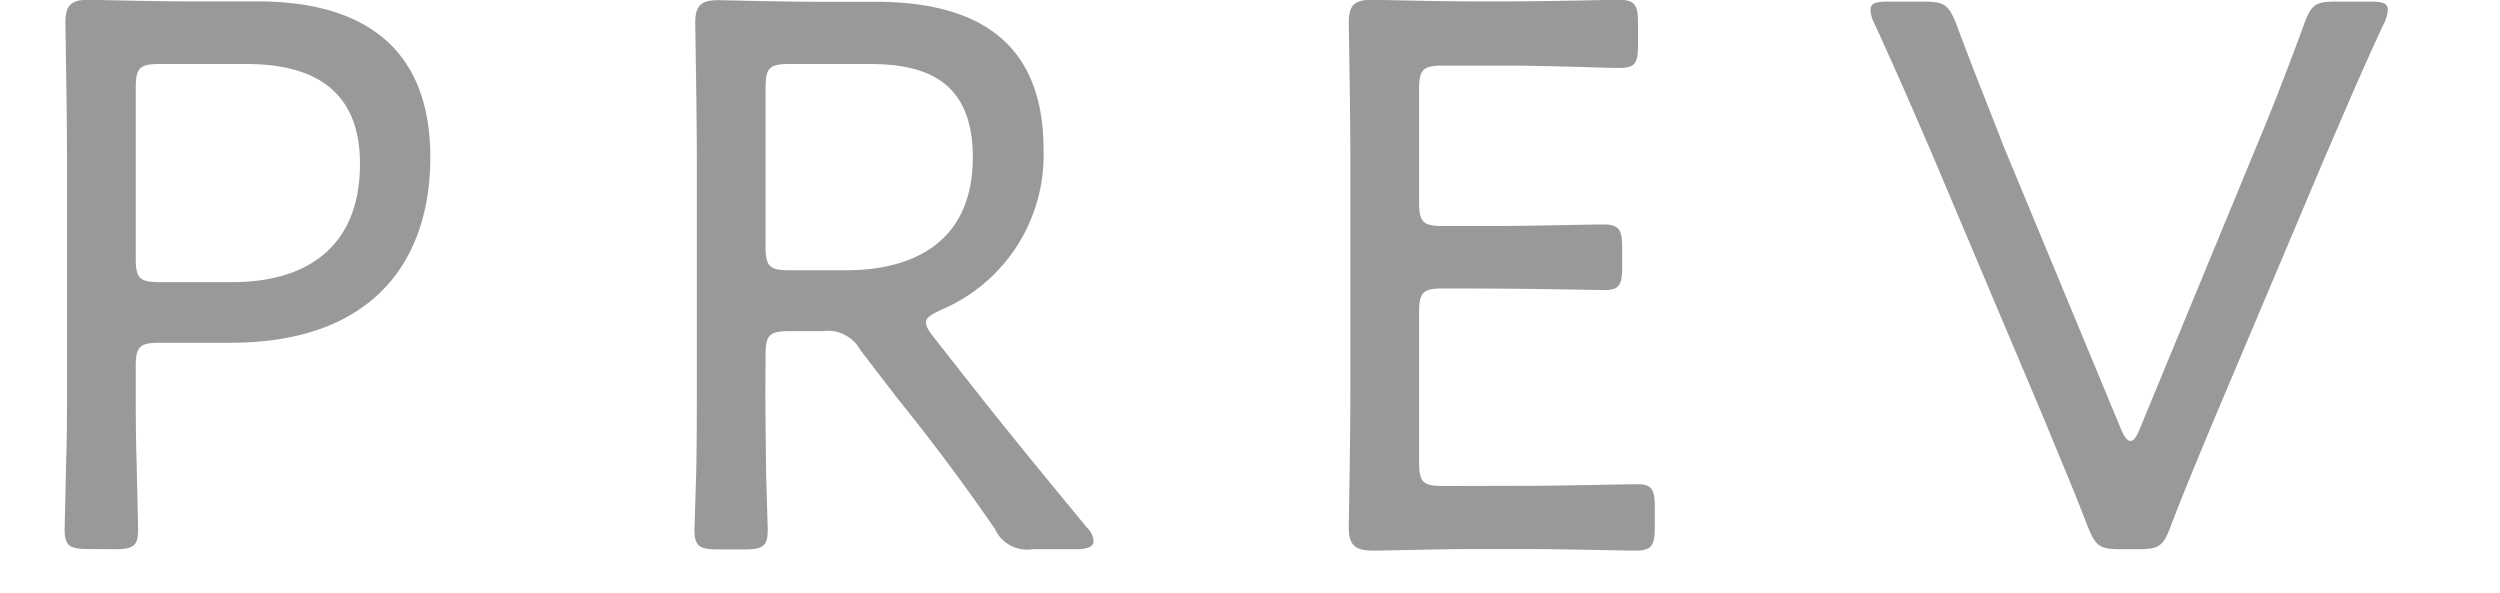 <svg xmlns="http://www.w3.org/2000/svg" width="47.04" height="11.152" viewBox="0 0 48 12"><path d="M2.352-.256c.384 0 .48-.064.48-.4l-.032-1.424c-.016-.48-.016-.992-.016-1.376v-.5c0-.4.08-.48.48-.48h1.436c2.864 0 4.048-1.632 4.048-3.76 0-2.176-1.312-3.152-3.5-3.152h-1.36c-.752 0-1.952-.032-2.064-.032-.352 0-.464.112-.464.464 0 .112.032 1.792.032 2.736v4.72c0 .384 0 .9-.016 1.376l-.032 1.424c0 .336.1.4.48.4zm.432-9.344c0-.4.08-.48.48-.48h1.76c1.184 0 2.3.4 2.3 2.016 0 1.776-1.184 2.4-2.576 2.4h-1.484c-.4 0-.48-.08-.48-.48zm12.752 5.408c0-.4.08-.48.48-.48h.672a.754.754 0 0 1 .768.384l.736.96c.672.832 1.312 1.68 1.984 2.656a.72.72 0 0 0 .768.416h.864c.24 0 .368-.048.368-.16a.413.413 0 0 0-.128-.272c-1.056-1.28-1.776-2.16-2.576-3.184l-.528-.672c-.112-.144-.16-.224-.16-.3 0-.1.1-.16.3-.256a3.4 3.4 0 0 0 2.08-3.248c0-2.224-1.392-2.992-3.408-2.992h-1.116c-.752 0-1.952-.032-2.064-.032-.352 0-.464.112-.464.464 0 .112.032 1.792.032 2.736v4.72c0 .5 0 1.2-.016 1.776l-.032 1.024c0 .336.1.4.48.4h.524c.384 0 .48-.064.48-.4l-.032-1.1s-.016-1.2-.016-1.7zm0-5.408c0-.4.08-.48.48-.48h1.616c1.056 0 2.1.272 2.1 1.888 0 1.76-1.264 2.288-2.56 2.288h-1.156c-.4 0-.48-.08-.48-.48zm13.712 8.064c-.4 0-.48-.08-.48-.48v-3.04c0-.4.08-.48.48-.48 1.92 0 2.96.032 3.28.032.288 0 .352-.1.352-.464v-.384c0-.384-.064-.48-.4-.48-.208 0-1.488.032-2.24.032h-.992c-.4 0-.48-.08-.48-.48v-2.288c0-.4.08-.48.48-.48h1.312c.768 0 2.032.048 2.24.048.336 0 .4-.08.4-.464v-.436c0-.384-.064-.48-.4-.48-.208 0-1.44.032-2.24.032h-.688c-.752 0-1.952-.032-2.064-.032-.352 0-.464.112-.464.464 0 .112.032 1.776.032 2.72v4.784c0 .928-.032 2.608-.032 2.72 0 .416.192.464.528.464.224 0 1.36-.032 2-.032h1.028c.768 0 1.984.032 2.24.032.336 0 .4-.1.4-.48v-.4c0-.368-.064-.464-.352-.464s-1.52.032-2.288.032zm17.852-6.64c.368-.848.736-1.728 1.2-2.72a.652.652 0 0 0 .08-.288c0-.128-.112-.16-.368-.16h-.672c-.432 0-.512.064-.656.464-.336.912-.64 1.7-.976 2.5l-2.364 5.724c-.064.144-.112.208-.176.208-.048 0-.112-.064-.176-.208l-2.384-5.744c-.3-.784-.624-1.568-.96-2.48-.16-.4-.24-.464-.672-.464h-.7c-.256 0-.368.032-.368.16a.652.652 0 0 0 .08.288c.448.976.816 1.824 1.2 2.72l2.252 5.328c.272.672.576 1.376.864 2.128.16.4.24.464.672.464h.352c.416 0 .512-.064.656-.464.288-.752.592-1.472.864-2.128z" transform="translate(-1.344 11.376)" fill="#999"/></svg>
